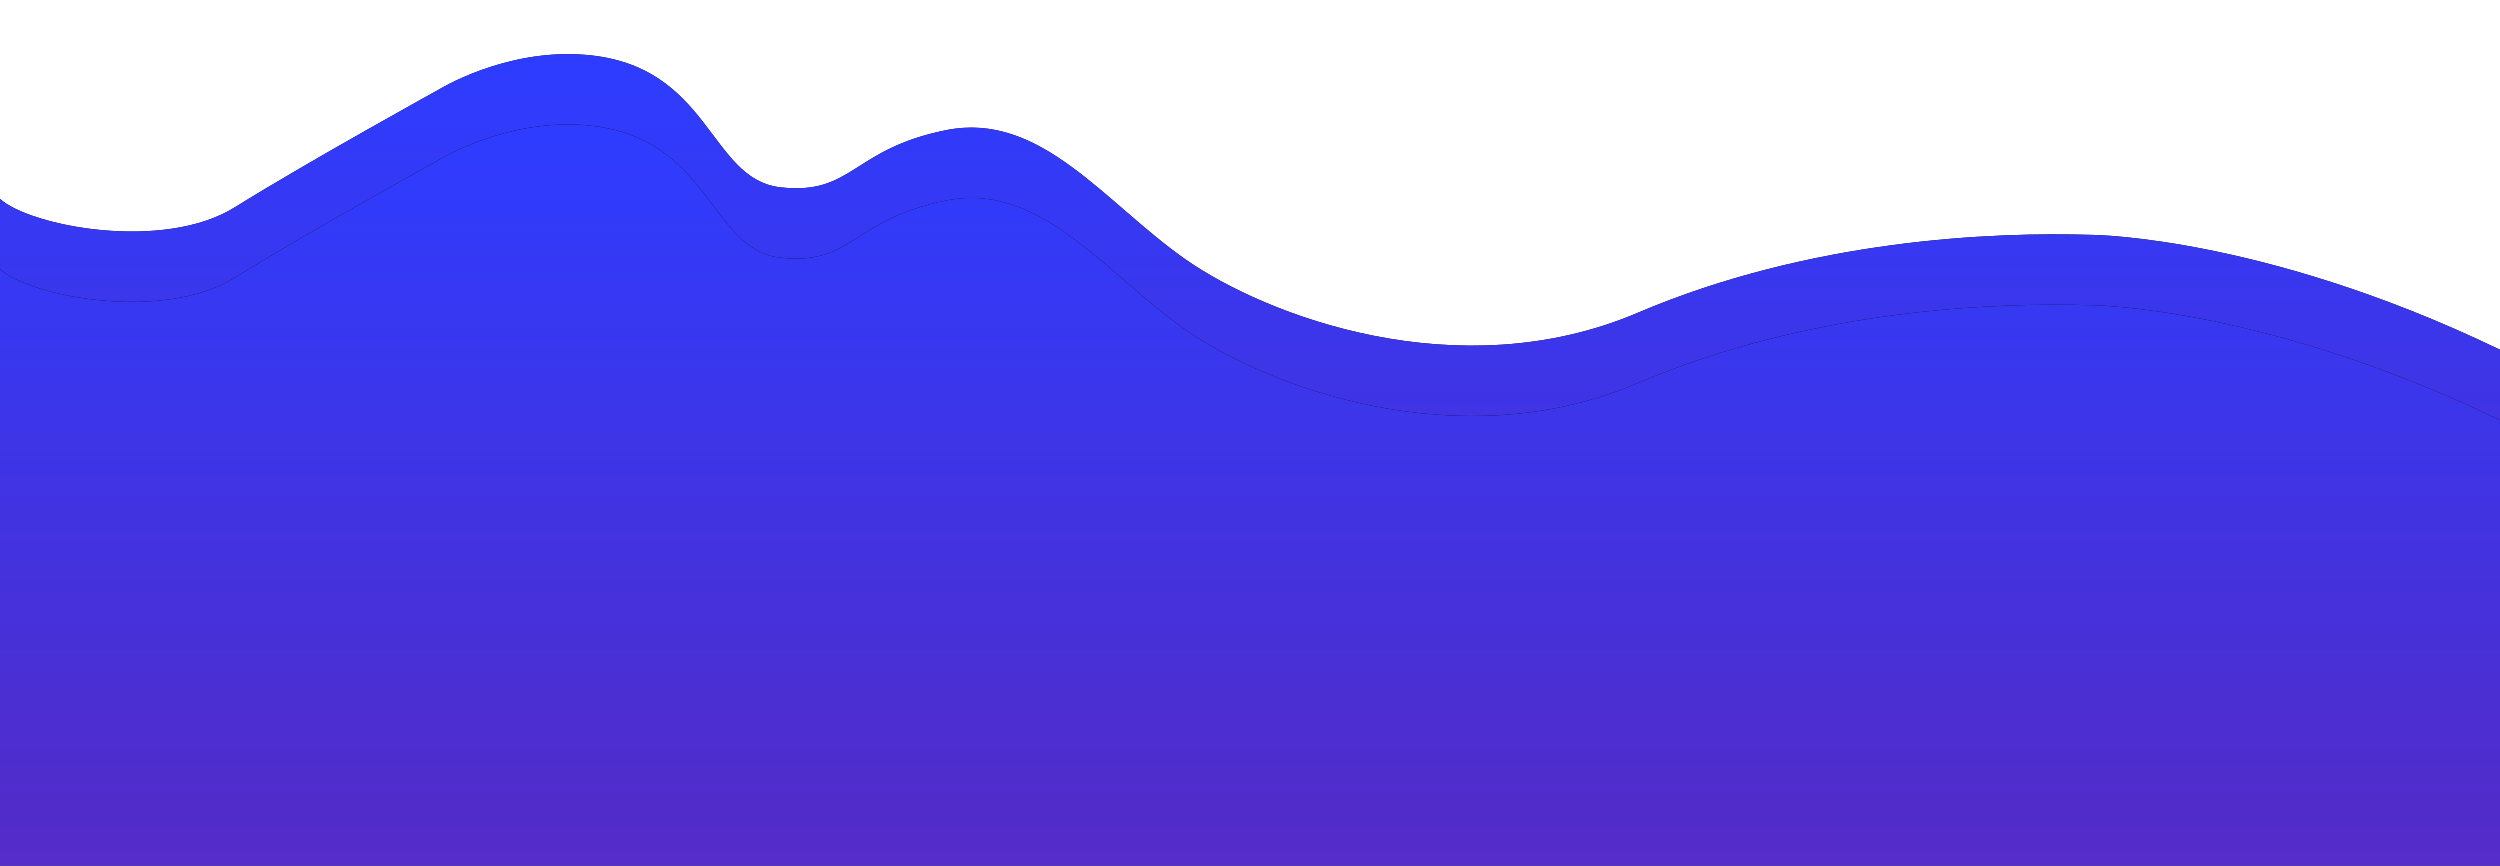 <?xml version="1.0" encoding="UTF-8"?>
<svg width="924px" height="320px" viewBox="0 0 924 320" version="1.1" xmlns="http://www.w3.org/2000/svg" xmlns:xlink="http://www.w3.org/1999/xlink">
    <!-- Generator: Sketch 51.1 (57501) - http://www.bohemiancoding.com/sketch -->
    <title>GB_wave-02</title>
    <desc>Created with Sketch.</desc>
    <defs>
        <linearGradient x1="49.999%" y1="2.139%" x2="49.999%" y2="118.292%" id="linearGradient-1">
            <stop stop-color="#2E3CFF" offset="0%"></stop>
            <stop stop-color="#512CCA" offset="78.42%"></stop>
            <stop stop-color="#662ECA" offset="100%"></stop>
        </linearGradient>
        <path d="M932,113.21 C840.872,67.302 773.342,66.817 773.342,66.817 C736.316,65.687 669.237,68.4 605.225,95.635 C538.857,123.871 467.743,96.636 438.013,75.766 C408.283,54.896 384.653,21.136 349.791,28.082 C314.895,35.028 315.186,52.215 288.522,49.242 C261.859,46.27 262.763,4.078 216.408,0.266 C186.678,-2.19 162.048,13.188 162.048,13.188 C162.048,13.188 113.337,40.067 86.802,56.608 C60.268,73.149 11.072,63.587 0,53.507 L0,274 L932,274" id="path-2"></path>
        <filter x="-3.2%" y="-10.9%" width="106.4%" height="121.9%" filterUnits="objectBoundingBox" id="filter-3">
            <feOffset dx="0" dy="0" in="SourceAlpha" result="shadowOffsetOuter1"></feOffset>
            <feGaussianBlur stdDeviation="10" in="shadowOffsetOuter1" result="shadowBlurOuter1"></feGaussianBlur>
            <feColorMatrix values="0 0 0 0 0   0 0 0 0 0   0 0 0 0 0  0 0 0 0.3 0" type="matrix" in="shadowBlurOuter1"></feColorMatrix>
        </filter>
        <linearGradient x1="49.999%" y1="2.134%" x2="49.999%" y2="118.288%" id="linearGradient-4">
            <stop stop-color="#2E3CFF" offset="0%"></stop>
            <stop stop-color="#512CCA" offset="78.42%"></stop>
            <stop stop-color="#662ECA" offset="100%"></stop>
        </linearGradient>
        <path d="M932,139.21 C840.872,93.302 773.342,92.817 773.342,92.817 C736.316,91.687 669.237,94.4 605.225,121.635 C538.857,149.871 467.743,122.636 438.013,101.766 C408.283,80.896 384.653,47.136 349.791,54.082 C314.895,61.028 315.186,78.215 288.522,75.242 C261.859,72.27 262.763,30.078 216.408,26.266 C186.678,23.81 162.048,39.188 162.048,39.188 C162.048,39.188 113.337,66.067 86.802,82.608 C60.268,99.149 11.072,89.587 0,79.507 L0,300 L932,300" id="path-5"></path>
        <filter x="-3.2%" y="-10.9%" width="106.4%" height="121.9%" filterUnits="objectBoundingBox" id="filter-6">
            <feOffset dx="0" dy="0" in="SourceAlpha" result="shadowOffsetOuter1"></feOffset>
            <feGaussianBlur stdDeviation="10" in="shadowOffsetOuter1" result="shadowBlurOuter1"></feGaussianBlur>
            <feColorMatrix values="0 0 0 0 0   0 0 0 0 0   0 0 0 0 0  0 0 0 0.3 0" type="matrix" in="shadowBlurOuter1"></feColorMatrix>
        </filter>
    </defs>
    <g id="Page-1" stroke="none" stroke-width="1" fill="none" fill-rule="evenodd">
        <g id="Large" transform="translate(0, -3132)" fill-rule="nonzero">
            <g id="GB_wave-02" transform="translate(0, 3152)">
                <g id="Shape">
                    <use fill="black" fill-opacity="1" filter="url(#filter-3)" xlink:href="#path-2"></use>
                    <use fill="url(#linearGradient-1)" xlink:href="#path-2"></use>
                </g>
                <g id="Shape">
                    <use fill="black" fill-opacity="1" filter="url(#filter-6)" xlink:href="#path-5"></use>
                    <use fill="url(#linearGradient-4)" xlink:href="#path-5"></use>
                </g>
            </g>
        </g>
    </g>
</svg>
